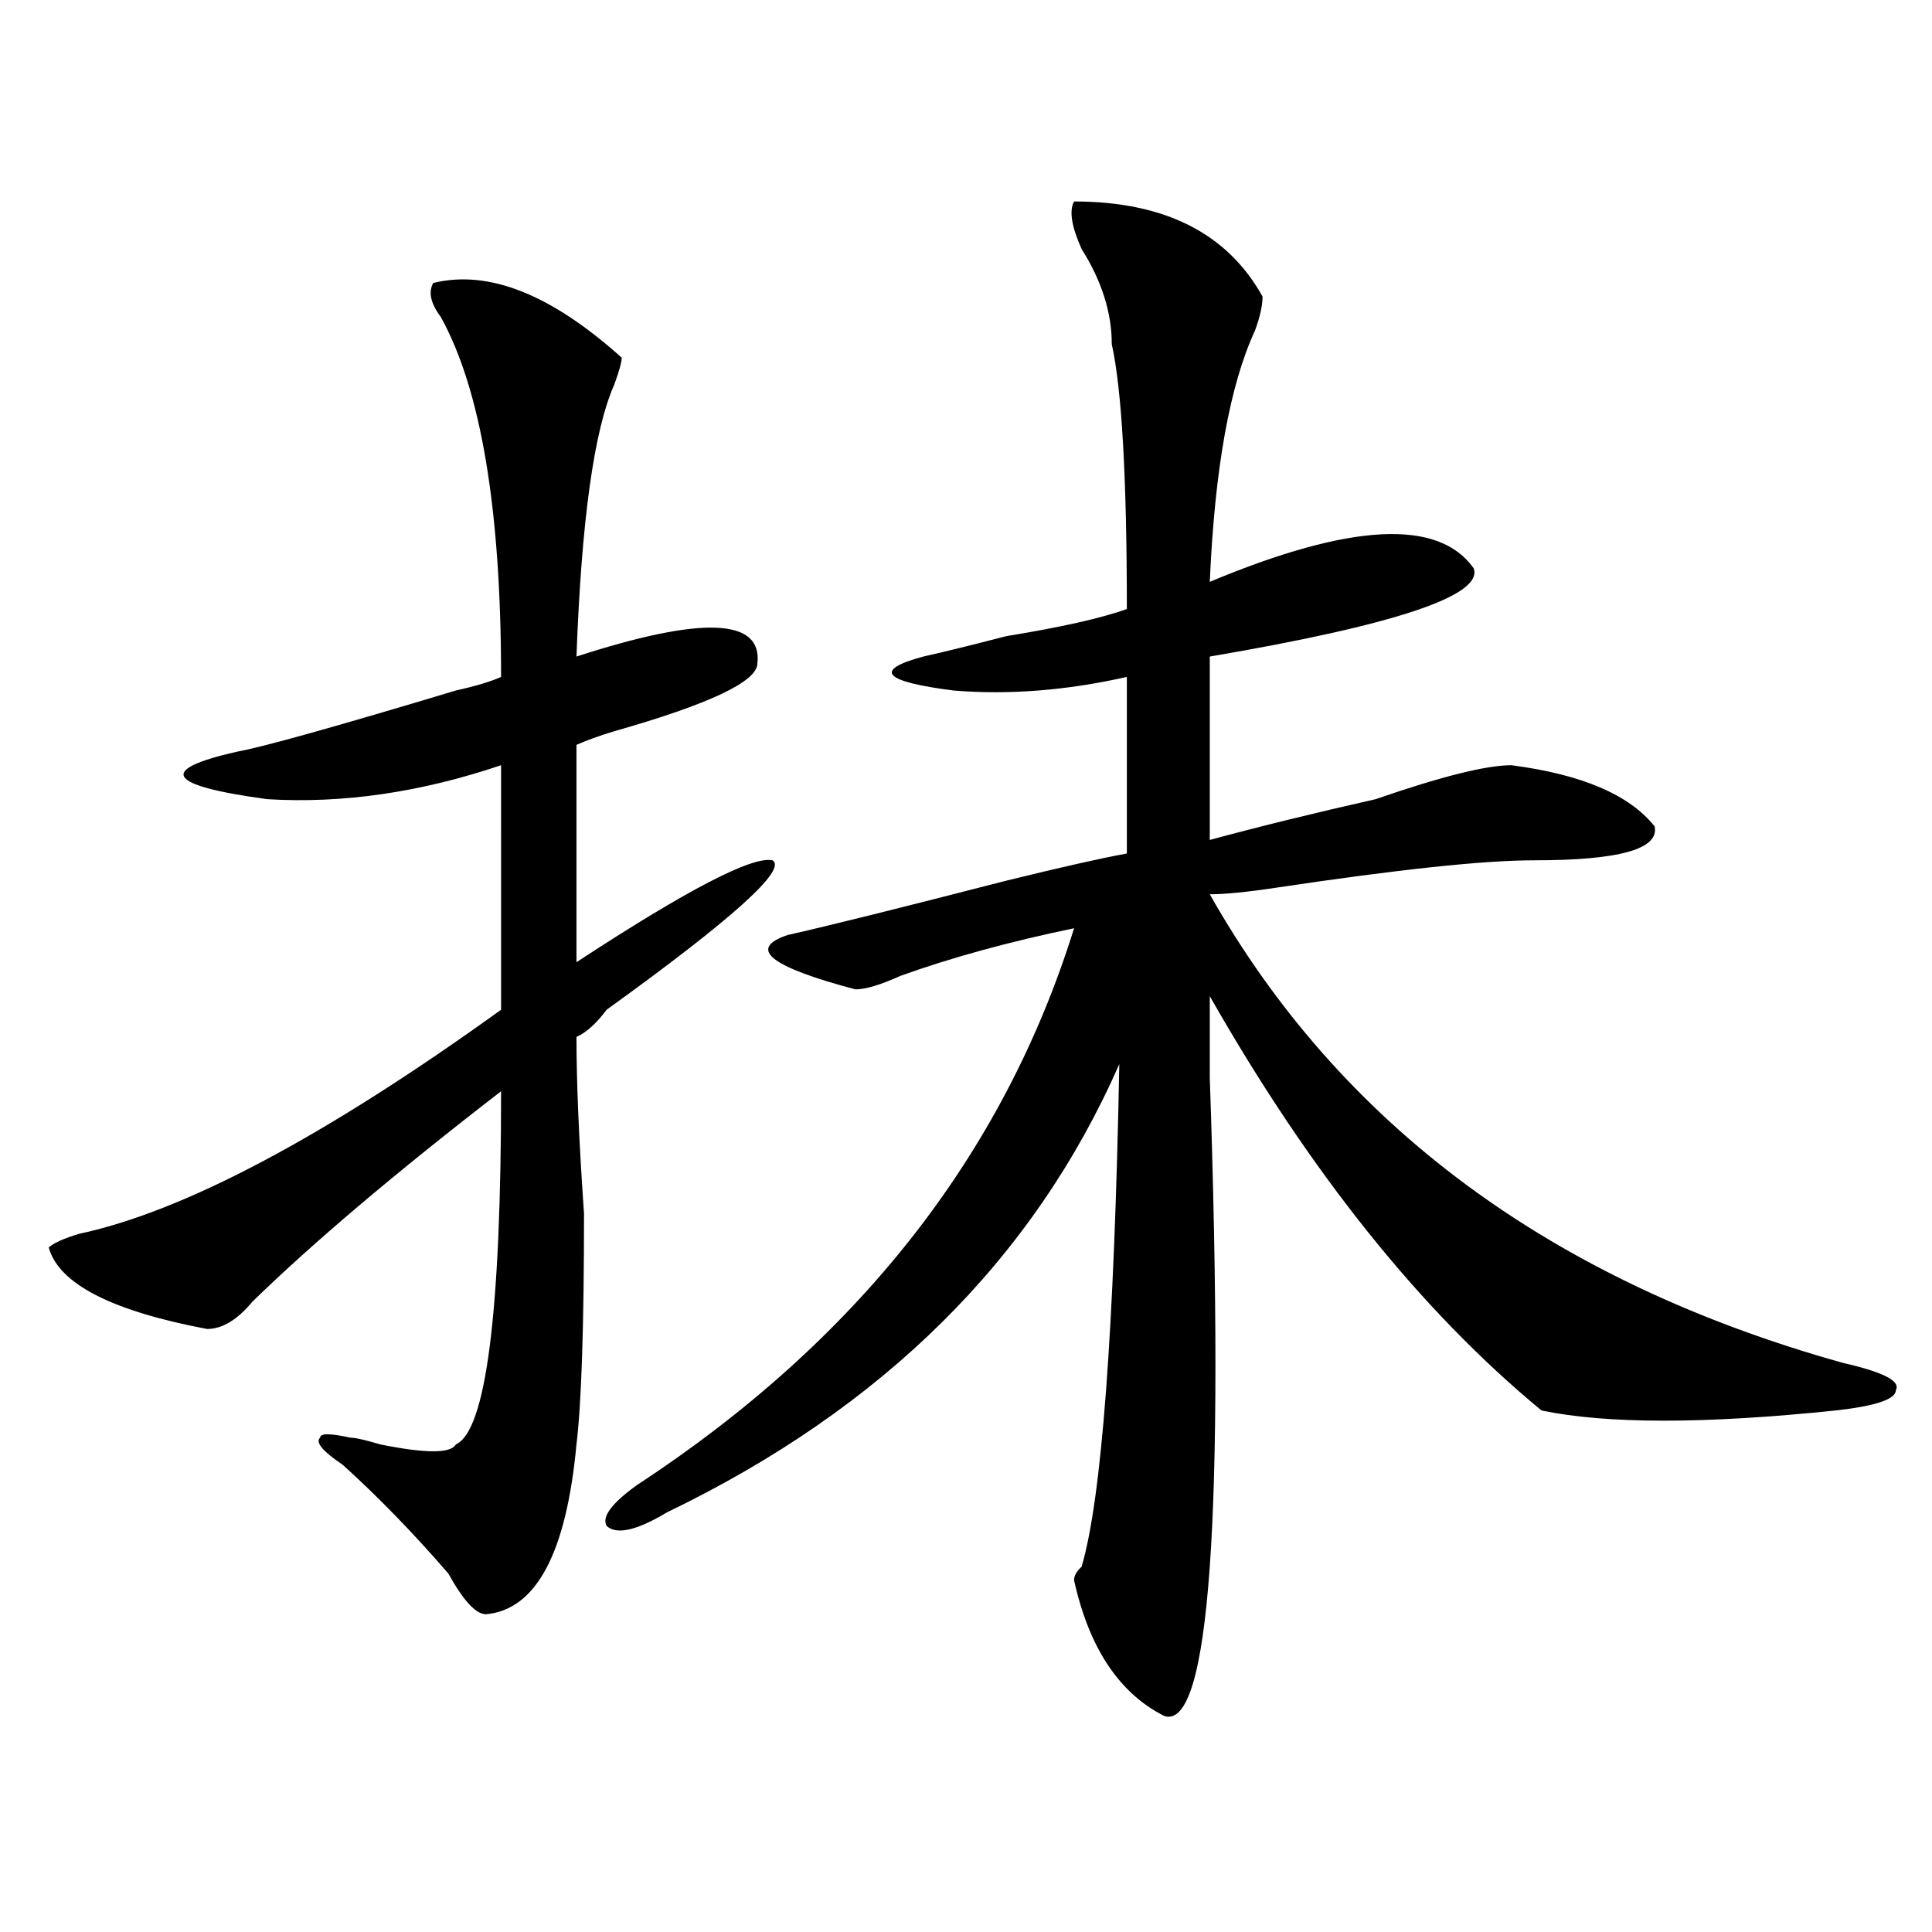 <?xml version="1.0" encoding="utf-8"?>
<!-- Generator: Adobe Illustrator 16.0.0, SVG Export Plug-In . SVG Version: 6.00 Build 0)  -->
<!DOCTYPE svg PUBLIC "-//W3C//DTD SVG 1.1//EN" "http://www.w3.org/Graphics/SVG/1.1/DTD/svg11.dtd">
<svg version="1.1" id="图层_1" xmlns="http://www.w3.org/2000/svg" xmlns:xlink="http://www.w3.org/1999/xlink" x="0px" y="0px"
	 width="1000px" height="1000px" viewBox="0 0 1000 1000" enable-background="new 0 0 1000 1000" xml:space="preserve">
<path d="M224.238,146.469c28.597-7.031,61.096,5.878,97.559,38.672c0,2.362-1.342,7.031-3.902,14.063
	c-10.427,23.456-16.951,70.313-19.512,140.625c64.998-21.094,96.217-19.885,93.656,3.516c0,9.393-24.756,21.094-74.145,35.156
	c-7.805,2.362-14.329,4.724-19.512,7.031v112.5c57.193-37.463,91.034-55.042,101.461-52.734
	c7.805,4.724-20.854,30.487-85.852,77.344c-5.244,7.031-10.427,11.755-15.609,14.063c0,23.456,1.28,53.943,3.902,91.406
	c0,58.612-1.342,98.438-3.902,119.531c-5.244,56.25-20.854,85.529-46.828,87.891c-5.244,0-11.707-7.031-19.512-21.094
	c-18.231-21.094-36.463-39.825-54.633-56.25c-10.427-7.031-14.329-11.7-11.707-14.063c0-2.307,5.183-2.307,15.609,0
	c2.561,0,7.805,1.208,15.609,3.516c23.414,4.724,36.401,4.724,39.023,0c15.609-7.031,23.414-67.95,23.414-182.813
	c-54.633,42.188-97.559,78.552-128.777,108.984c-7.805,9.393-15.609,14.063-23.414,14.063c-49.45-9.338-76.767-23.401-81.949-42.188
	c2.561-2.307,7.805-4.669,15.609-7.031c54.633-11.7,127.436-50.372,218.531-116.016V396.078
	c-41.646,14.063-81.949,19.94-120.973,17.578c-52.072-7.031-57.255-15.216-15.609-24.609c12.987-2.307,50.73-12.854,113.168-31.641
	c10.365-2.307,18.17-4.669,23.414-7.031c0-86.682-10.427-148.81-31.219-186.328C222.896,157.015,221.616,151.193,224.238,146.469z
	 M555.938,104.281c46.828,0,79.327,16.425,97.559,49.219c0,4.724-1.342,10.547-3.902,17.578
	c-13.049,28.125-20.854,71.521-23.414,130.078c72.803-30.432,118.351-32.794,136.582-7.031
	c5.183,14.063-40.365,29.333-136.582,45.703v94.922c25.975-7.031,54.633-14.063,85.852-21.094
	c33.779-11.7,57.193-17.578,70.242-17.578c36.401,4.724,61.096,15.271,74.145,31.641c2.561,11.755-18.231,17.578-62.438,17.578
	c-26.036,0-70.242,4.724-132.68,14.063c-15.609,2.362-27.316,3.516-35.121,3.516c67.62,119.531,176.886,200.391,327.797,242.578
	c20.792,4.724,29.877,9.393,27.316,14.063c0,4.724-10.427,8.24-31.219,10.547c-67.682,7.031-118.412,7.031-152.191,0
	C735.445,678.536,678.19,607.015,626.18,515.609c0,9.393,0,23.456,0,42.188c7.805,227.362,0,337.5-23.414,330.469
	c-23.414-11.755-39.023-35.156-46.828-70.313c0-2.362,1.28-4.669,3.902-7.031c10.365-35.156,16.89-121.838,19.512-260.156
	c-44.268,100.8-122.314,178.143-234.141,232.031c-15.609,9.393-26.036,11.755-31.219,7.031c-2.622-4.669,2.561-11.7,15.609-21.094
	c114.448-74.982,189.873-171.057,226.336-288.281c-33.841,7.031-63.779,15.271-89.754,24.609
	c-10.427,4.724-18.231,7.031-23.414,7.031c-44.268-11.7-55.975-21.094-35.121-28.125c20.792-4.669,58.535-14.063,113.168-28.125
	c28.597-7.031,49.389-11.7,62.438-14.063v-91.406c-31.219,7.031-61.157,9.393-89.754,7.031
	c-36.463-4.669-41.646-10.547-15.609-17.578c10.365-2.307,24.694-5.823,42.926-10.547c28.597-4.669,49.389-9.338,62.438-14.063
	c0-67.95-2.622-113.654-7.805-137.109c0-16.37-5.244-32.794-15.609-49.219C554.596,117.19,553.315,109.005,555.938,104.281z"/>
</svg>
